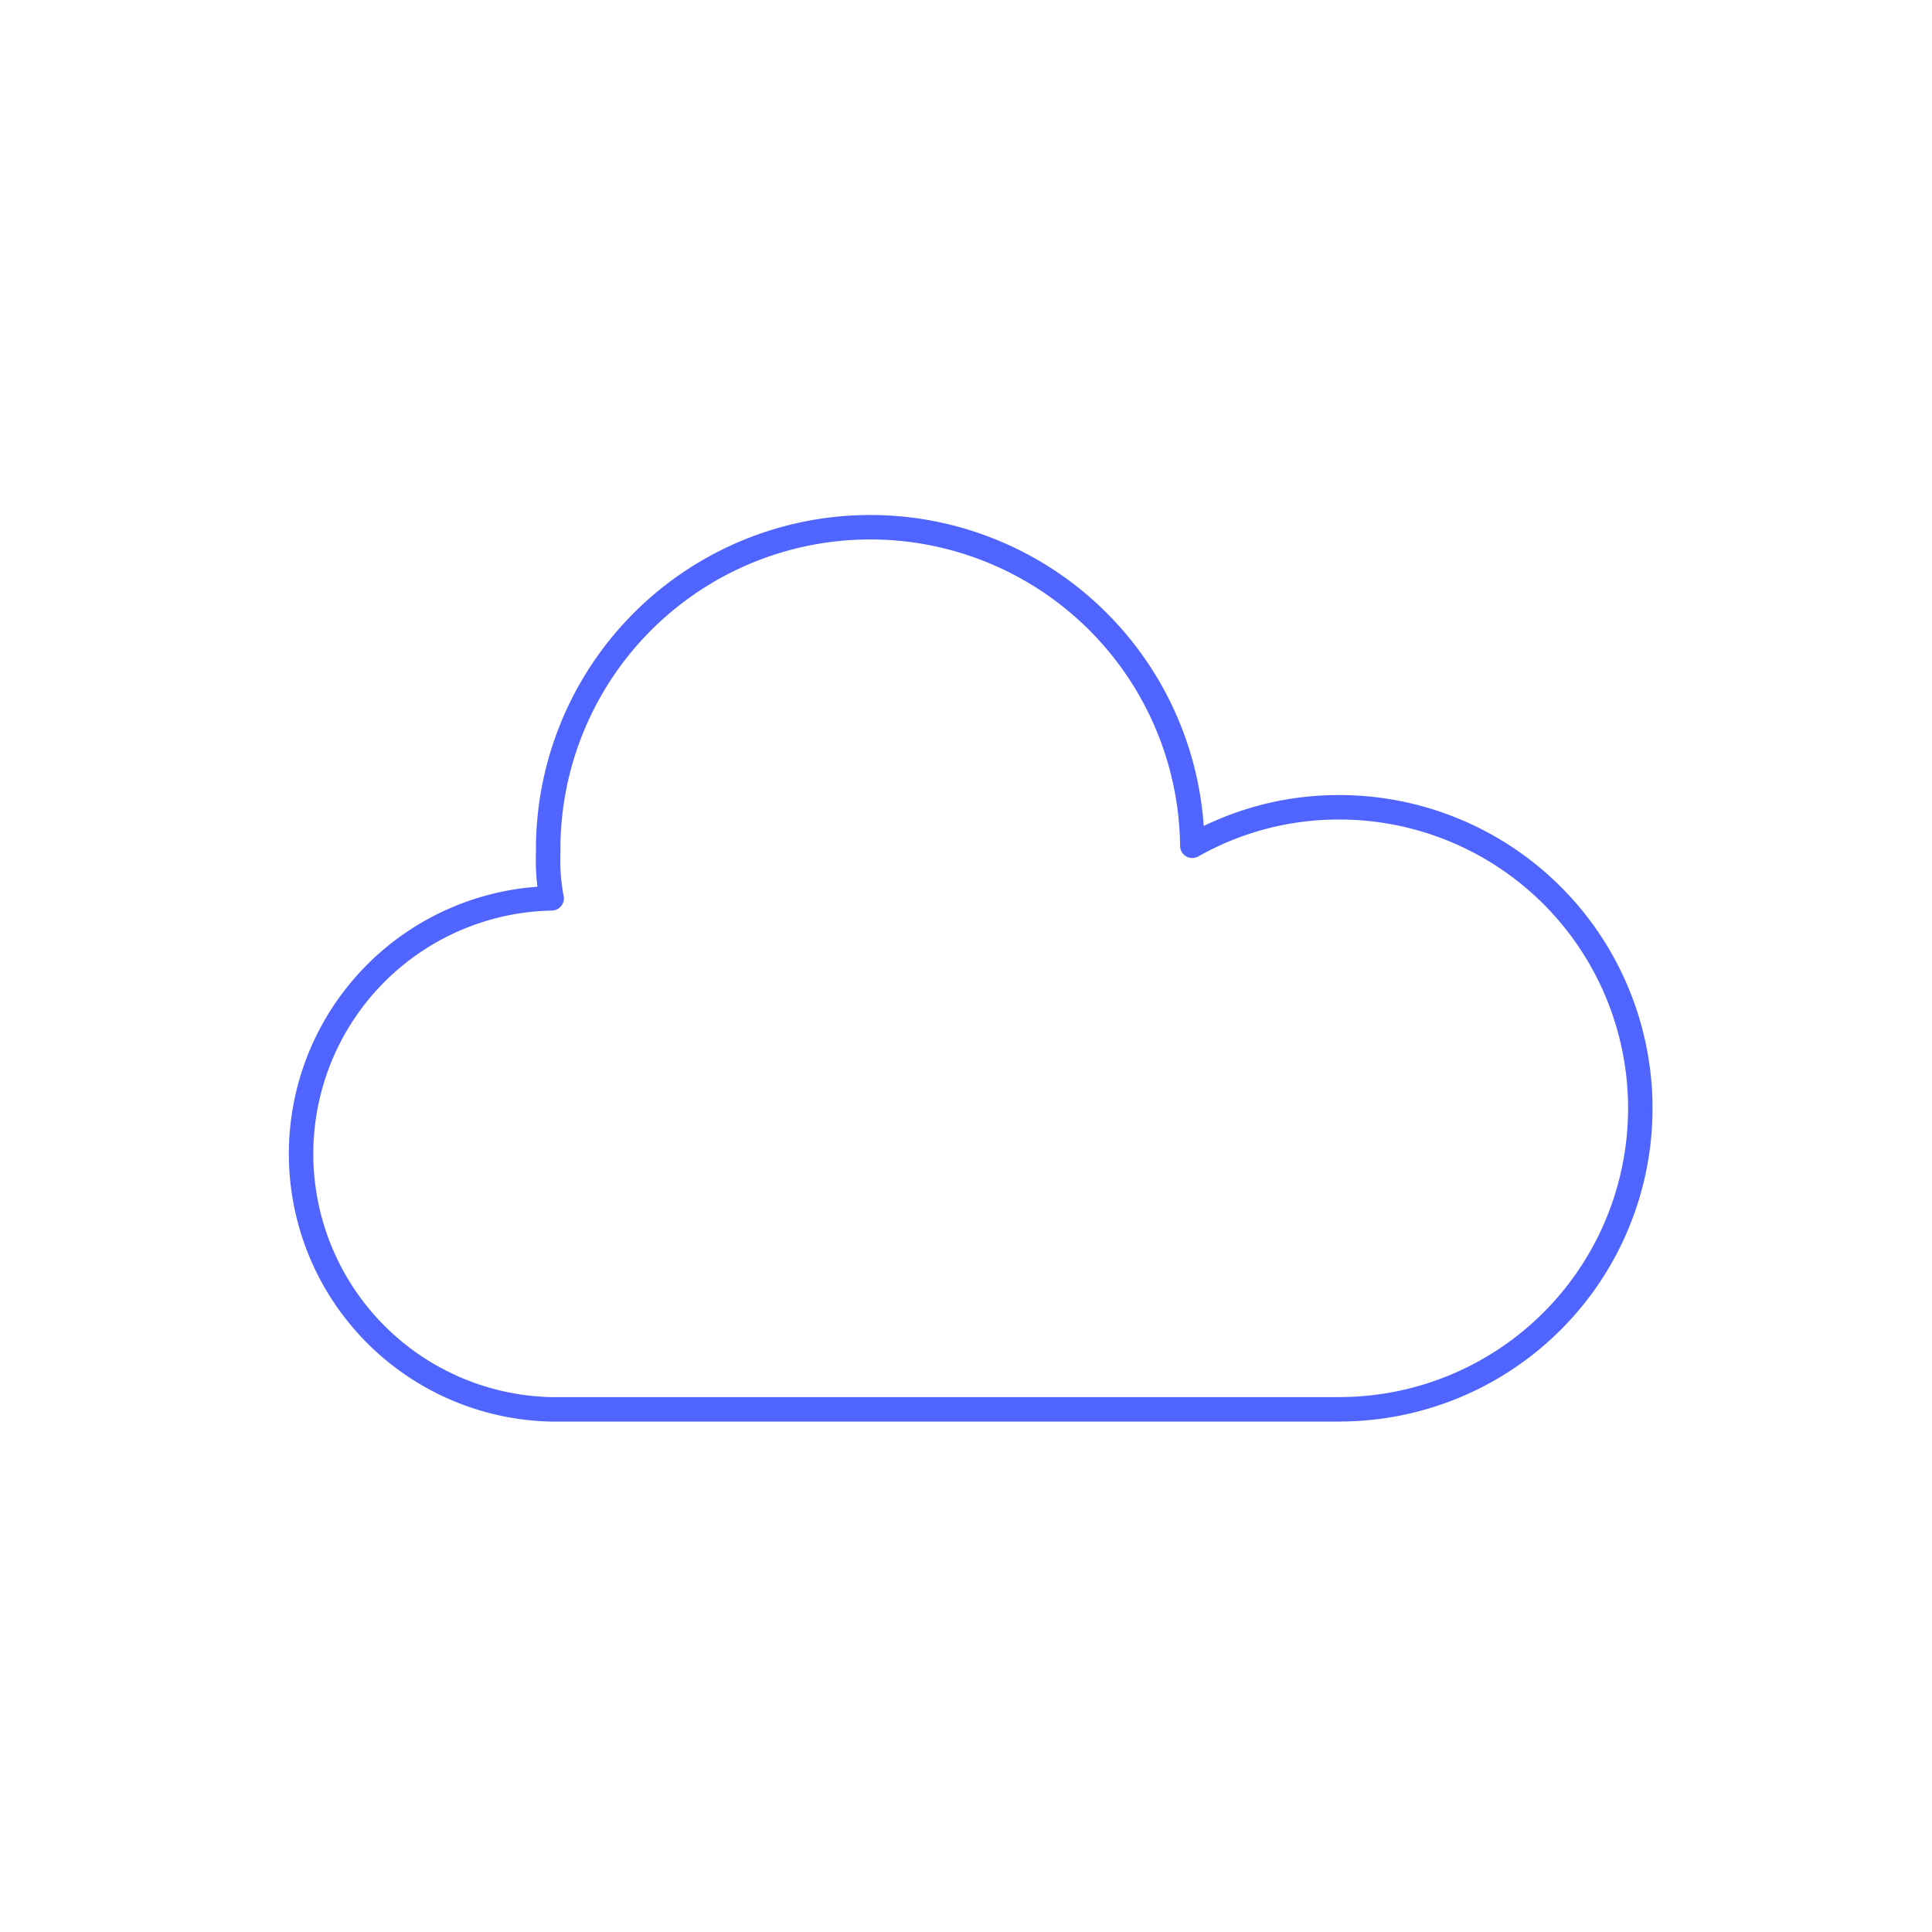 <svg id="Icon-nuageux" xmlns="http://www.w3.org/2000/svg" width="158" height="158" viewBox="0 0 158 158">
  <path id="Tracé_1052" data-name="Tracé 1052" d="M301.1,100.222a24.616,24.616,0,1,0,0-49.232,24.257,24.257,0,0,0-12.021,3.147,26.34,26.34,0,0,0-52.677.578,16.283,16.283,0,0,0,.283,3.72,20.9,20.9,0,0,0,0,41.792h64.423Z" transform="translate(-191.571 15.031)" fill="none" stroke="#5065ff" stroke-linecap="round" stroke-linejoin="round" stroke-width="2"/>
  <rect id="Rectangle_827" data-name="Rectangle 827" width="158" height="158" fill="none"/>
</svg>
